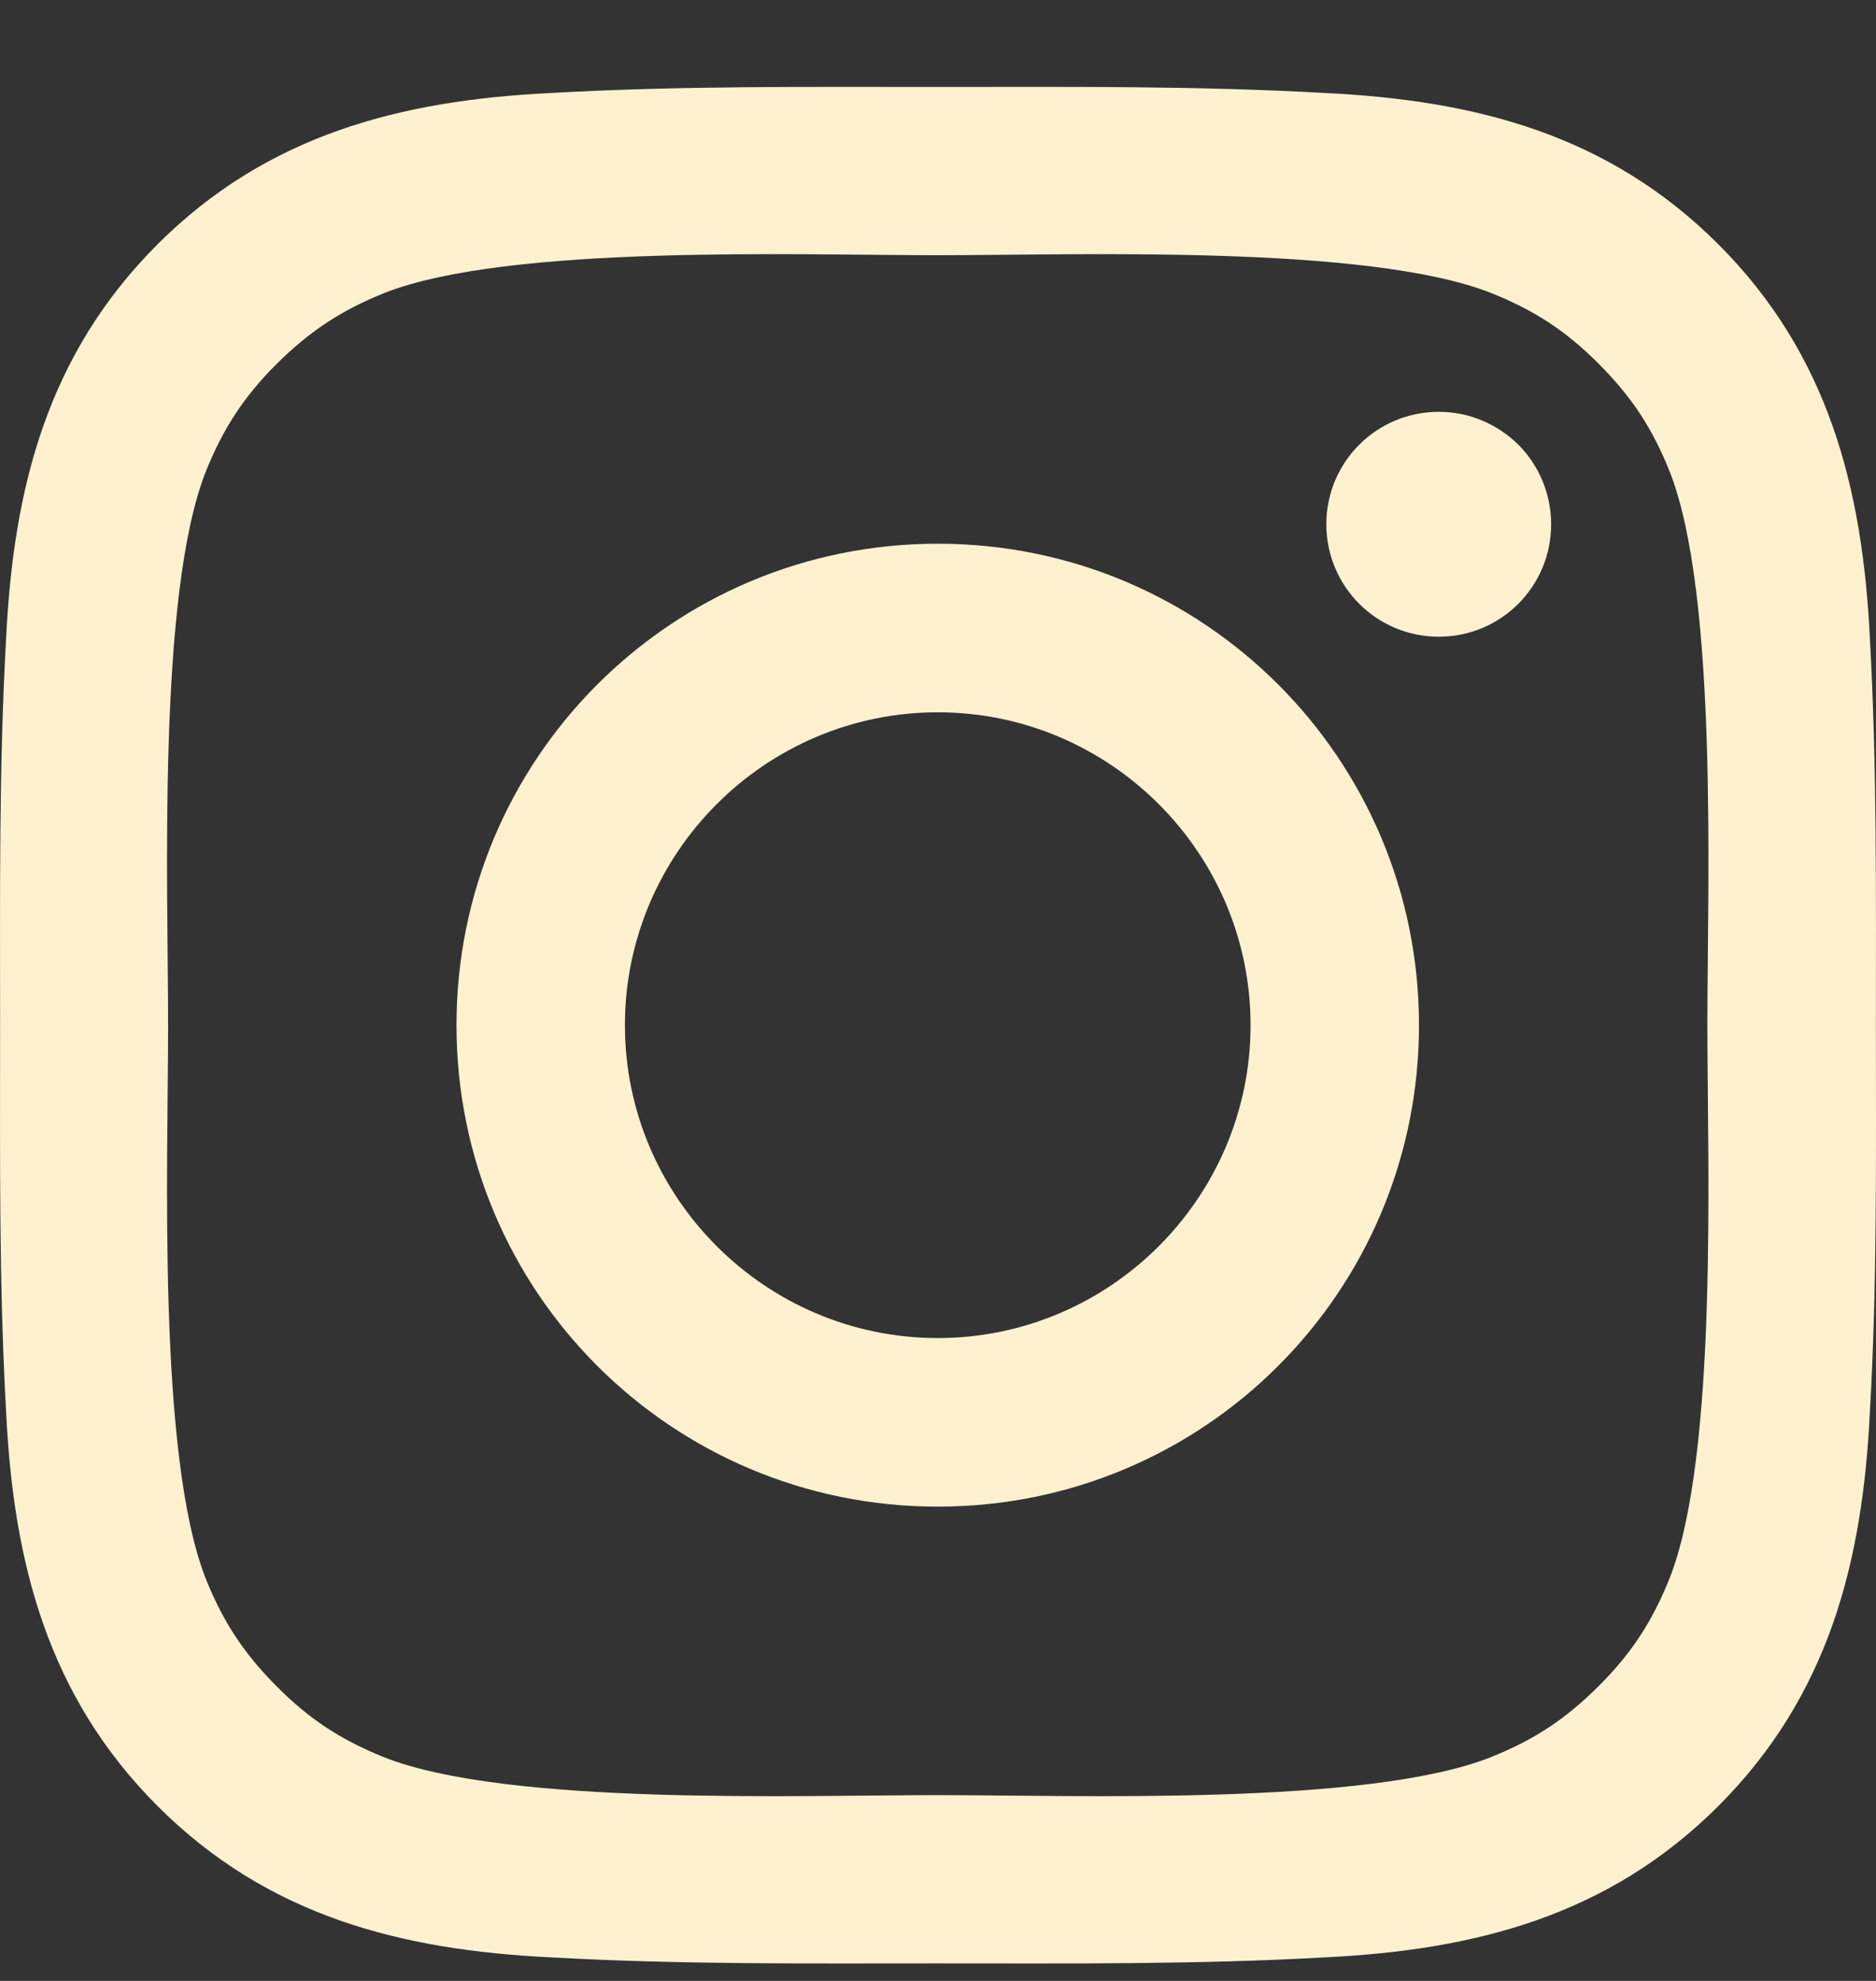 <svg width="18" height="19" viewBox="0 0 18 19" fill="none" xmlns="http://www.w3.org/2000/svg">
<rect x="0" y="0" width="18" height="19" fill="#333333" stroke="none"/>
<path d="M8.998 5.215C6.442 5.215 4.38 7.278 4.38 9.833C4.38 12.389 6.442 14.451 8.998 14.451C11.553 14.451 13.615 12.389 13.615 9.833C13.615 7.278 11.553 5.215 8.998 5.215ZM8.998 12.834C7.345 12.834 5.996 11.486 5.996 9.833C5.996 8.18 7.345 6.832 8.998 6.832C10.65 6.832 11.999 8.18 11.999 9.833C11.999 11.486 10.65 12.834 8.998 12.834ZM13.805 3.95C13.208 3.95 12.726 4.432 12.726 5.028C12.726 5.625 13.208 6.107 13.805 6.107C14.401 6.107 14.883 5.627 14.883 5.028C14.883 4.887 14.855 4.746 14.801 4.615C14.747 4.484 14.668 4.365 14.568 4.265C14.467 4.165 14.348 4.086 14.217 4.032C14.086 3.977 13.946 3.95 13.805 3.95ZM17.999 9.833C17.999 8.59 18.01 7.359 17.941 6.118C17.871 4.677 17.542 3.398 16.488 2.344C15.432 1.288 14.156 0.962 12.715 0.892C11.472 0.822 10.24 0.834 9 0.834C7.757 0.834 6.525 0.822 5.285 0.892C3.844 0.962 2.565 1.291 1.511 2.344C0.455 3.4 0.129 4.677 0.059 6.118C-0.011 7.361 0.001 8.592 0.001 9.833C0.001 11.074 -0.011 12.307 0.059 13.548C0.129 14.989 0.458 16.268 1.511 17.322C2.567 18.378 3.844 18.704 5.285 18.774C6.528 18.844 7.759 18.832 9 18.832C10.243 18.832 11.474 18.844 12.715 18.774C14.156 18.704 15.435 18.375 16.488 17.322C17.544 16.266 17.871 14.989 17.941 13.548C18.012 12.307 17.999 11.076 17.999 9.833ZM16.018 15.142C15.853 15.552 15.655 15.858 15.338 16.173C15.02 16.491 14.716 16.689 14.307 16.853C13.122 17.324 10.31 17.218 8.998 17.218C7.685 17.218 4.871 17.324 3.686 16.855C3.277 16.691 2.97 16.493 2.655 16.175C2.338 15.858 2.14 15.554 1.975 15.144C1.507 13.958 1.613 11.146 1.613 9.833C1.613 8.52 1.507 5.706 1.975 4.522C2.14 4.112 2.338 3.806 2.655 3.49C2.973 3.175 3.277 2.975 3.686 2.811C4.871 2.342 7.685 2.448 8.998 2.448C10.31 2.448 13.124 2.342 14.309 2.811C14.719 2.975 15.025 3.173 15.34 3.49C15.658 3.808 15.856 4.112 16.02 4.522C16.488 5.706 16.382 8.52 16.382 9.833C16.382 11.146 16.488 13.958 16.018 15.142Z" fill="#FFF1D0"/>
</svg>
